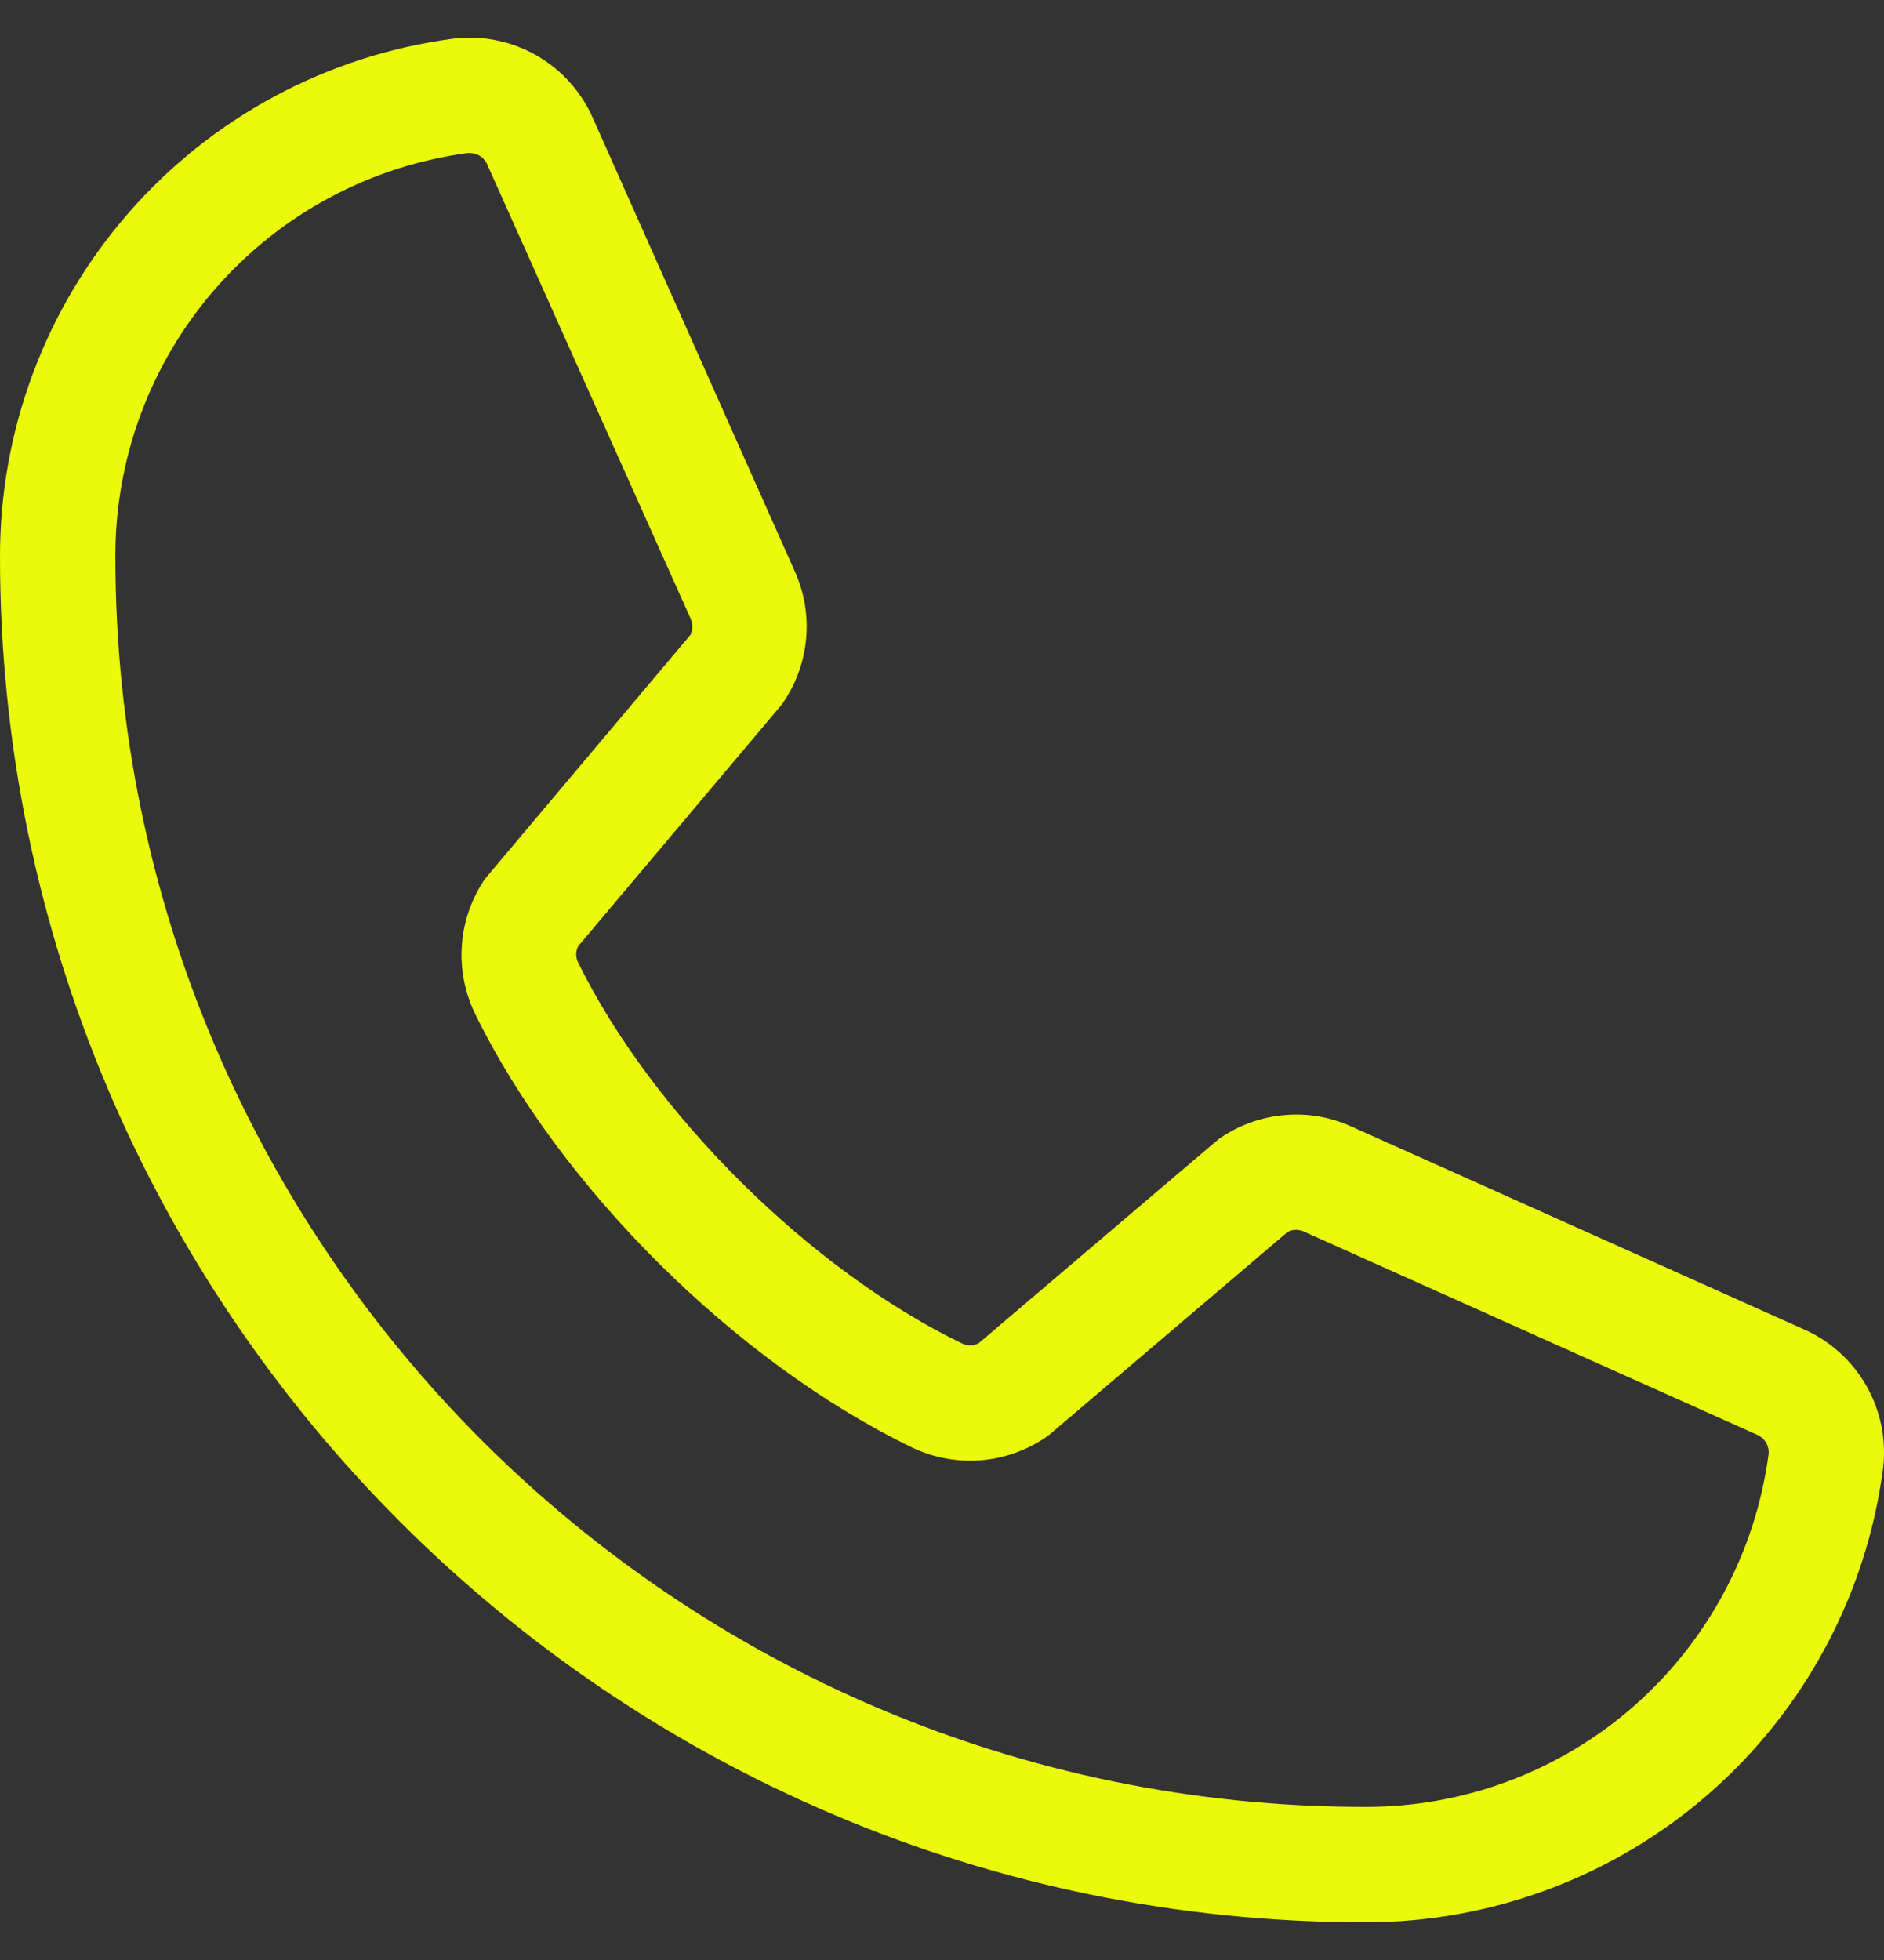 <?xml version="1.0" encoding="UTF-8"?> <svg xmlns="http://www.w3.org/2000/svg" width="25" height="26" viewBox="0 0 25 26" fill="none"><rect x="0" y="0" width="25" height="26" fill="#333333" stroke="none"/><path d="M23.928 17.63L17.902 14.93C17.629 14.812 17.331 14.765 17.036 14.793C16.74 14.82 16.456 14.92 16.209 15.085C16.183 15.101 16.16 15.119 16.137 15.139L12.988 17.817C12.955 17.835 12.919 17.845 12.882 17.846C12.844 17.848 12.807 17.84 12.773 17.825C10.749 16.848 8.652 14.764 7.671 12.767C7.655 12.734 7.646 12.697 7.646 12.66C7.646 12.623 7.655 12.586 7.671 12.553L10.359 9.364C10.378 9.341 10.396 9.316 10.412 9.29C10.575 9.042 10.673 8.757 10.698 8.462C10.723 8.166 10.674 7.869 10.555 7.598L7.874 1.582C7.722 1.227 7.458 0.931 7.124 0.738C6.789 0.545 6.4 0.466 6.017 0.513C4.35 0.732 2.82 1.551 1.713 2.816C0.605 4.081 -0.003 5.706 1.49589e-05 7.387C1.49589e-05 17.375 8.125 25.5 18.113 25.5C19.794 25.503 21.419 24.894 22.684 23.787C23.949 22.68 24.767 21.15 24.987 19.483C25.034 19.101 24.956 18.715 24.765 18.381C24.574 18.047 24.281 17.784 23.928 17.63ZM18.113 23.969C8.97 23.969 1.531 16.53 1.531 7.387C1.526 6.078 1.999 4.813 2.86 3.827C3.72 2.841 4.911 2.202 6.208 2.03H6.237C6.289 2.031 6.339 2.047 6.381 2.077C6.423 2.107 6.454 2.149 6.472 2.197L9.164 8.206C9.179 8.239 9.187 8.276 9.187 8.312C9.187 8.349 9.179 8.386 9.164 8.419L6.471 11.616C6.451 11.638 6.432 11.663 6.416 11.688C6.248 11.945 6.148 12.242 6.128 12.549C6.108 12.855 6.167 13.162 6.3 13.44C7.431 15.756 9.766 18.072 12.108 19.204C12.386 19.336 12.695 19.394 13.003 19.372C13.31 19.349 13.607 19.247 13.864 19.076C13.888 19.06 13.912 19.042 13.935 19.023L17.084 16.344C17.115 16.327 17.149 16.317 17.184 16.315C17.219 16.313 17.255 16.319 17.288 16.331L23.315 19.032C23.364 19.053 23.405 19.088 23.433 19.134C23.461 19.18 23.473 19.233 23.469 19.287C23.297 20.585 22.659 21.776 21.674 22.638C20.688 23.5 19.422 23.973 18.113 23.969Z" fill="#EBFA0A"></path></svg> 